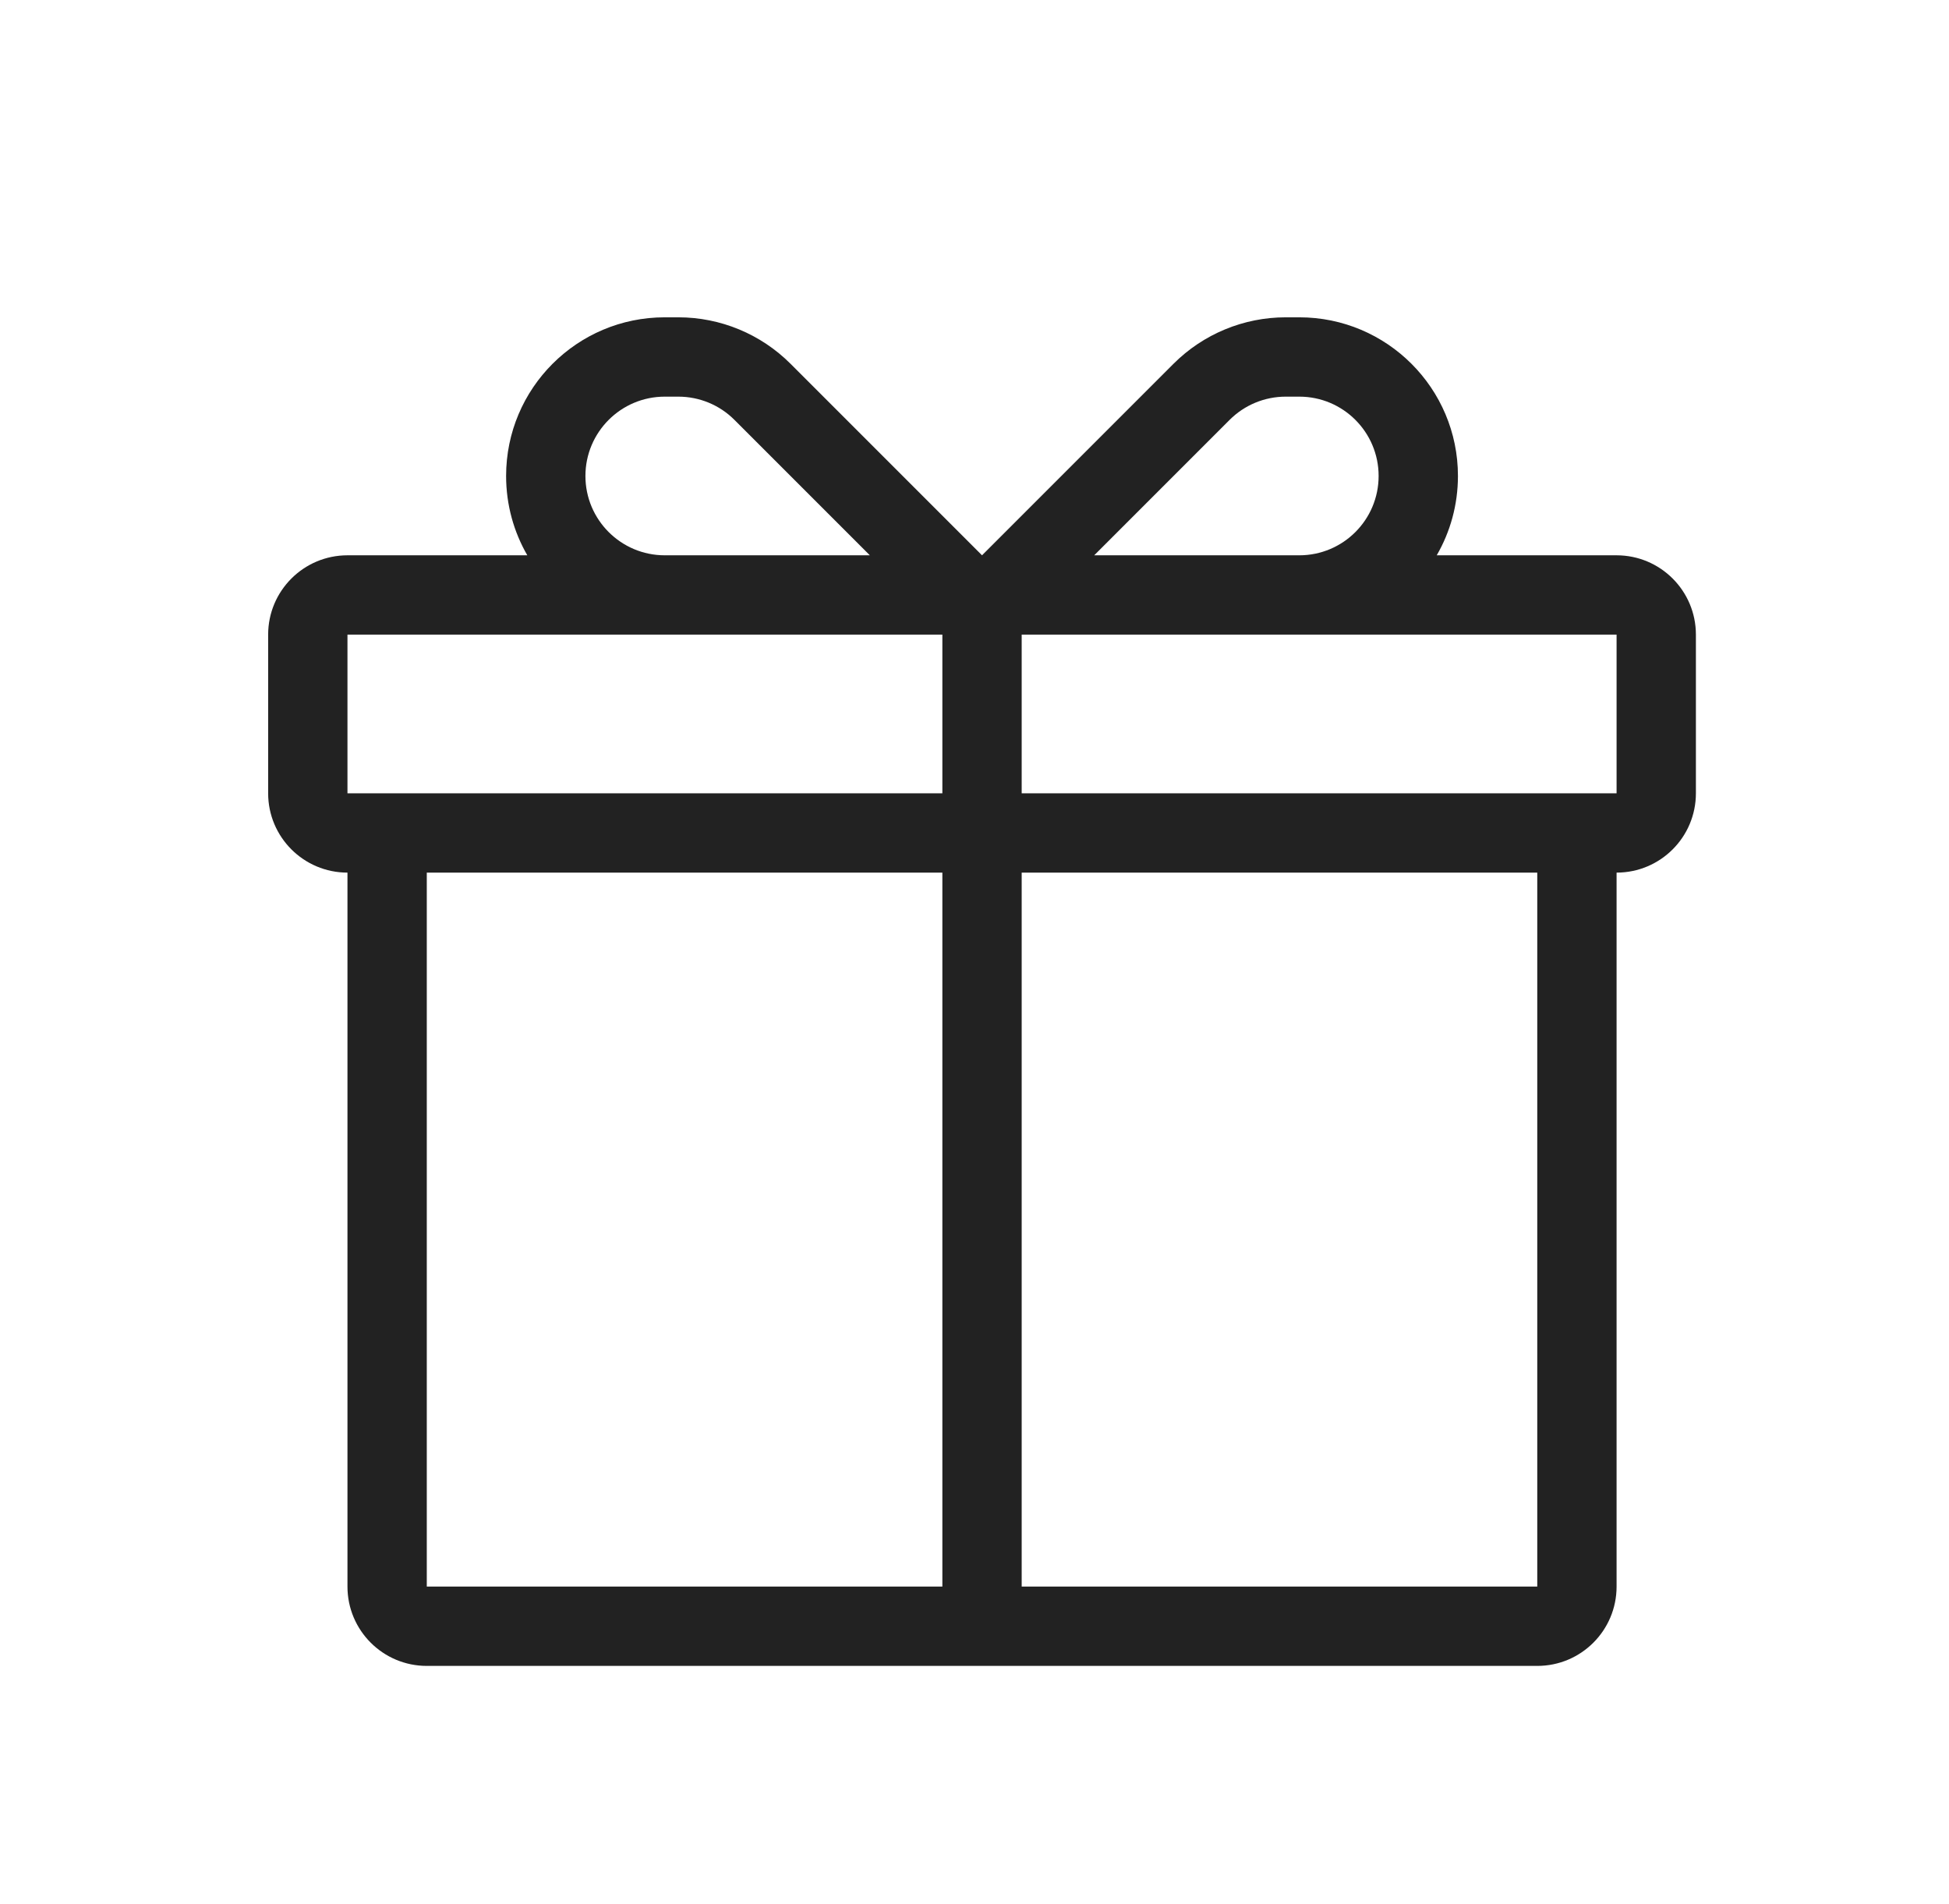 <svg width="43" height="42" viewBox="0 0 43 42" fill="none" xmlns="http://www.w3.org/2000/svg">
<g id="icon/gift">
<path id="Vector" fill-rule="evenodd" clip-rule="evenodd" d="M21.666 12.25L17.441 8.025C16.785 7.369 15.895 7 14.966 7H14.666C12.733 7 11.166 8.567 11.166 10.5C11.166 11.137 11.336 11.735 11.634 12.25H7.666C6.7 12.25 5.916 13.034 5.916 14V17.5C5.916 18.466 6.7 19.25 7.666 19.25V35C7.666 35.967 8.45 36.75 9.416 36.75H33.916C34.883 36.75 35.666 35.967 35.666 35V19.25C36.633 19.25 37.416 18.466 37.416 17.5V14C37.416 13.034 36.633 12.25 35.666 12.25H31.698C31.996 11.735 32.166 11.137 32.166 10.5C32.166 8.567 30.599 7 28.666 7H28.366C27.438 7 26.547 7.369 25.891 8.025L21.666 12.25ZM24.141 12.25H28.666C29.633 12.25 30.416 11.466 30.416 10.5C30.416 9.534 29.633 8.75 28.666 8.75H28.366C27.902 8.75 27.457 8.934 27.128 9.263L24.141 12.25ZM7.666 14V17.5H20.791V14H7.666ZM22.541 14V17.5H35.666V14H22.541ZM19.191 12.25H14.666C13.7 12.25 12.916 11.466 12.916 10.5C12.916 9.534 13.7 8.75 14.666 8.75H14.966C15.43 8.75 15.876 8.934 16.204 9.263L19.191 12.25ZM22.541 35H33.916V19.25H22.541V35ZM20.791 19.25V35H9.416V19.25H20.791Z" fill="#222222"/>
</g>
</svg>
